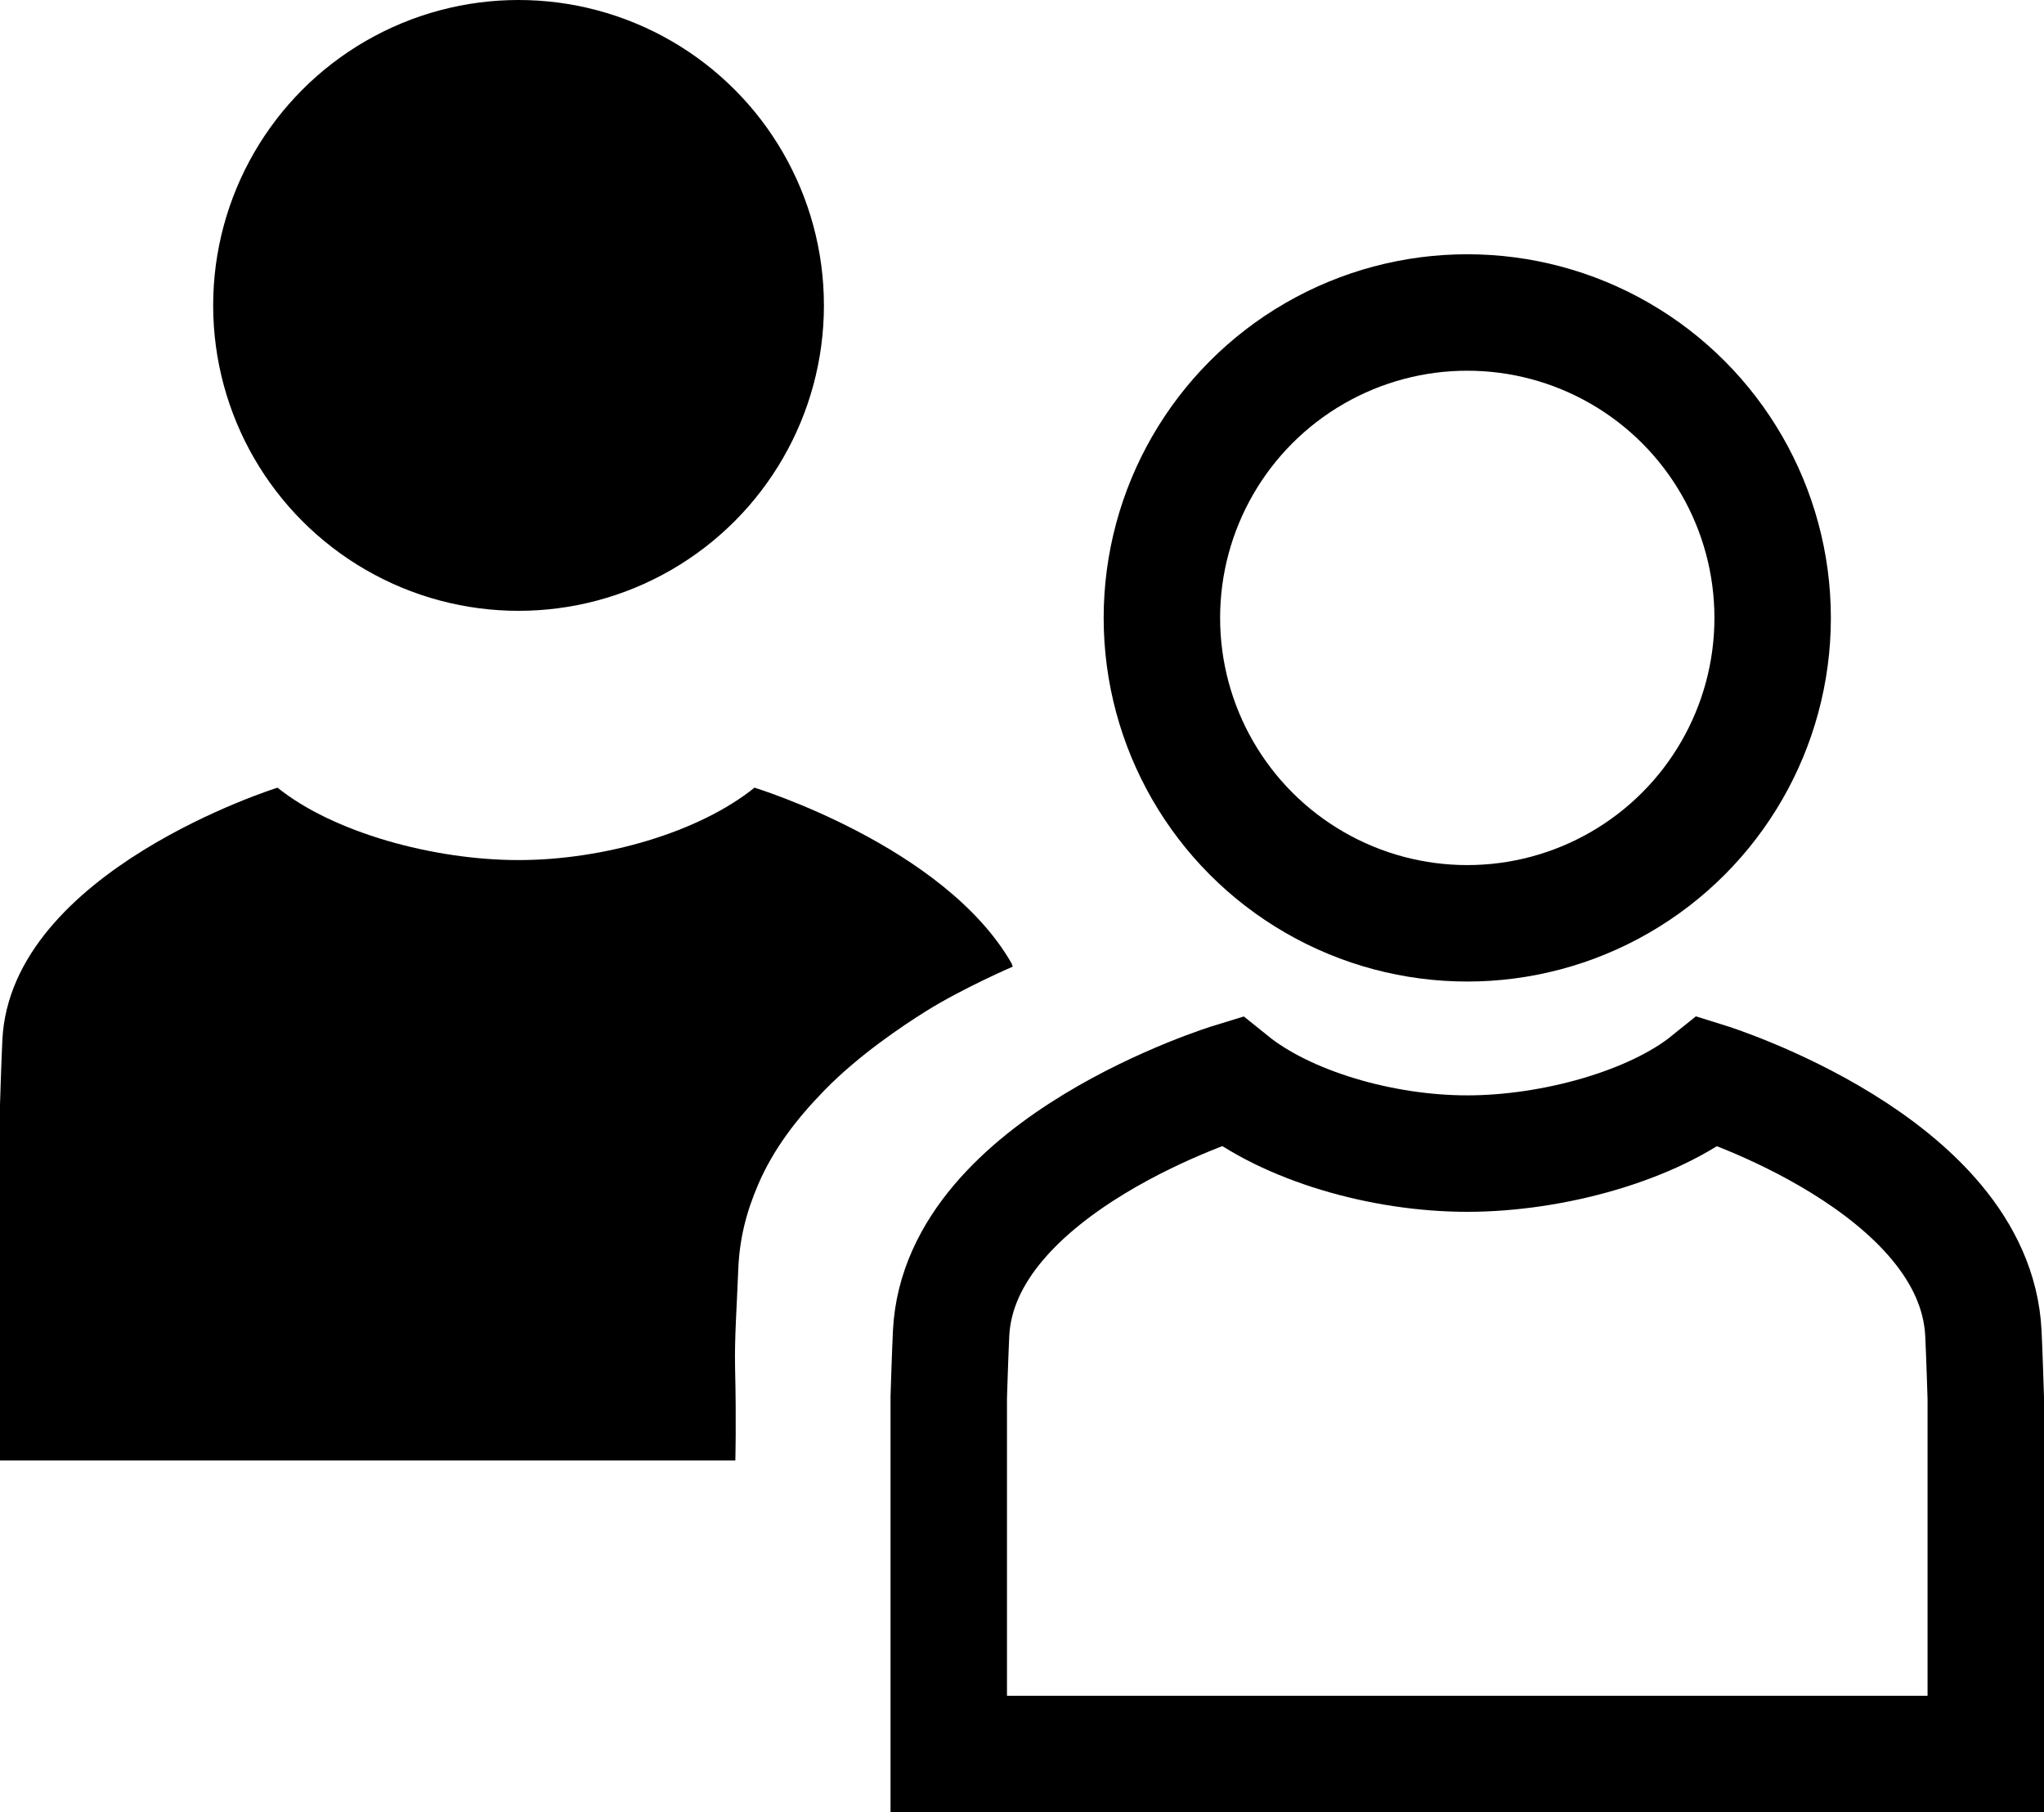 <?xml version="1.0" encoding="utf-8"?>
<!-- Generator: Adobe Illustrator 14.0.0, SVG Export Plug-In . SVG Version: 6.00 Build 43363)  -->
<!DOCTYPE svg PUBLIC "-//W3C//DTD SVG 1.1//EN" "http://www.w3.org/Graphics/SVG/1.1/DTD/svg11.dtd">
<svg version="1.1" id="Layer_1" xmlns="http://www.w3.org/2000/svg" xmlns:xlink="http://www.w3.org/1999/xlink" x="0px" y="0px"
	 width="65.3px" height="57.89px" viewBox="0 0 65.3 57.89" enable-background="new 0 0 65.3 57.89" xml:space="preserve">
<circle cx="16.566" cy="9.756" r="9.756"/>
<path d="M16.566,27.474c2.729,0,5.768-0.886,7.538-2.313c0,0,6.064,1.856,8.214,5.614c0.01,0.019,0.035,0.104,0.035,0.104
	s-1.588,0.683-2.778,1.427c-0.751,0.47-2.147,1.403-3.246,2.532c-0.887,0.911-1.624,1.874-2.108,3
	c-0.386,0.898-0.599,1.753-0.636,2.722c-0.044,1.16-0.123,2.188-0.101,3.146c0.041,1.718,0.008,2.948,0.008,2.948H0V35.291
	c0,0,0.043-1.417,0.076-2.077c0.268-5.395,8.79-8.053,8.79-8.053C10.636,26.588,13.837,27.474,16.566,27.474"/>
<circle fill="none" stroke="#000000" stroke-width="3.72" cx="46.875" cy="19.738" r="9.756"/>
<path fill="none" stroke="#000000" stroke-width="3.72" d="M46.875,36.85c-2.729,0-5.768-0.886-7.538-2.313
	c0,0-8.684,2.658-8.952,8.053c-0.032,0.651-0.075,2.047-0.075,2.047v11.393H63.44V44.667c0,0-0.043-1.416-0.076-2.077
	c-0.268-5.395-8.79-8.053-8.79-8.053C52.805,35.964,49.604,36.85,46.875,36.85"/>
</svg>
